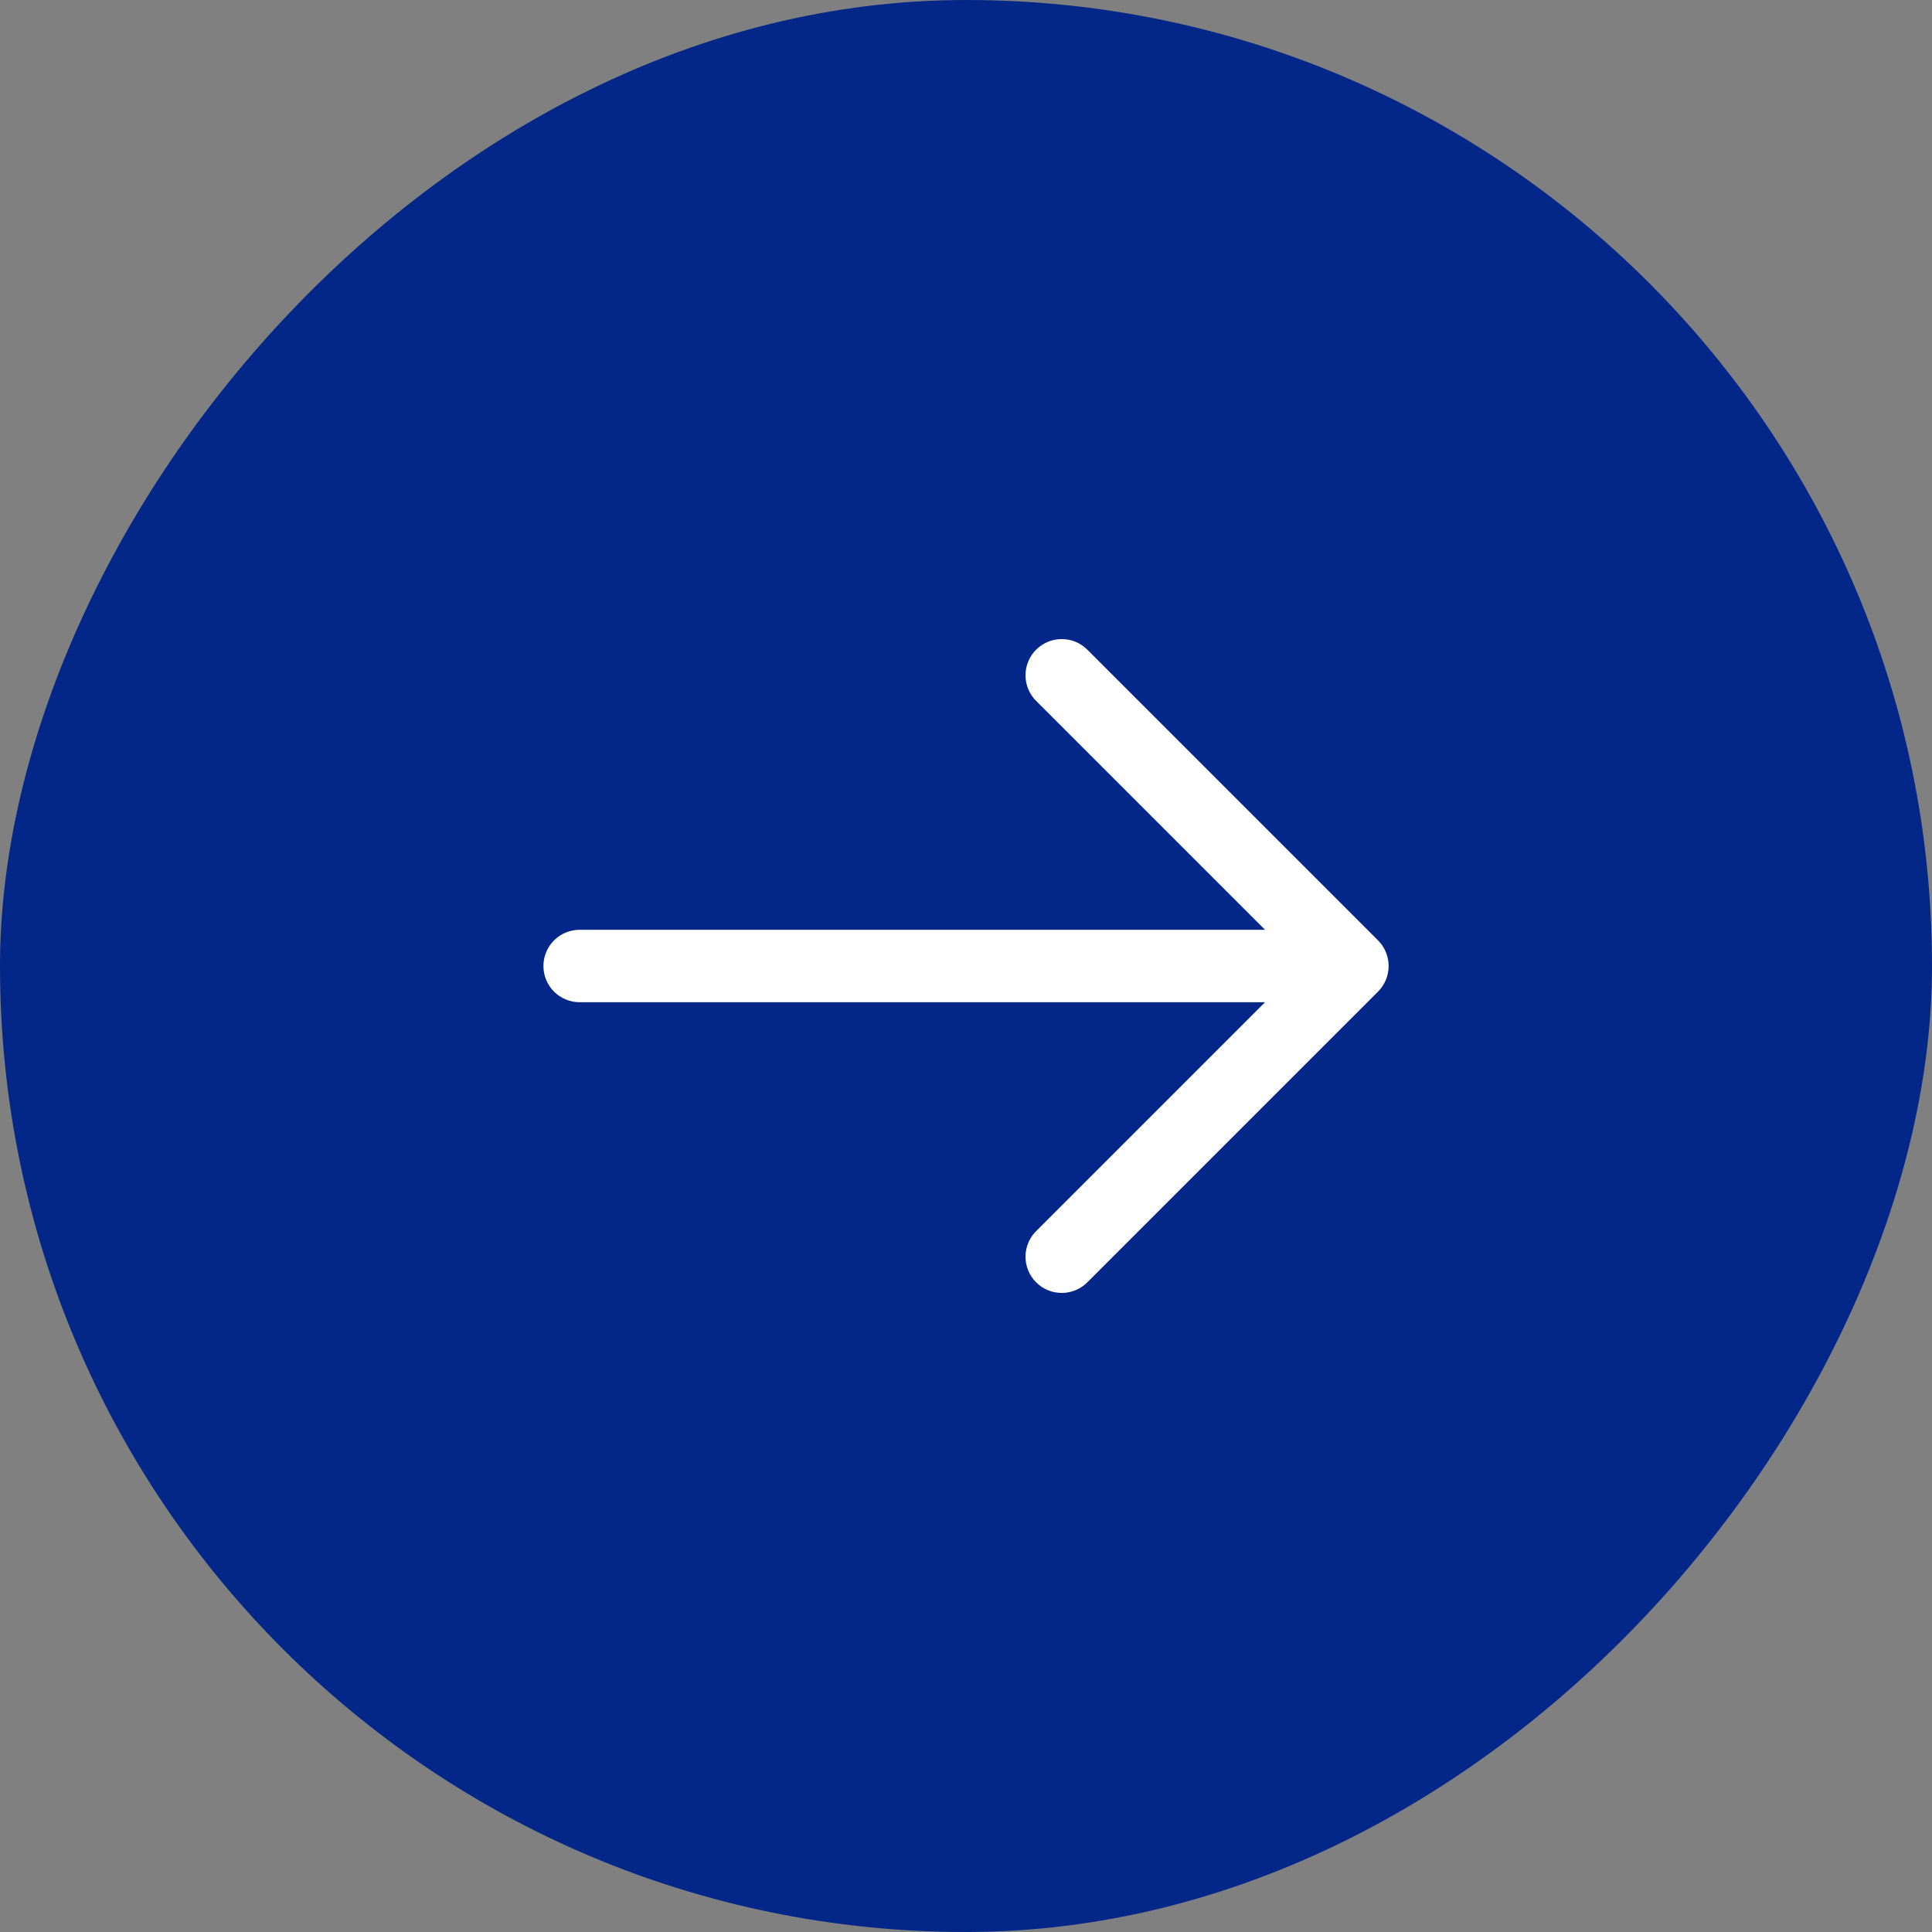 <svg width="40" height="40" viewBox="0 0 40 40" fill="none" xmlns="http://www.w3.org/2000/svg">
<rect x="0" y="0" width="40" height="40" fill="#808080" stroke="none"/>
<rect x="-0.5" y="0.5" width="39" height="39" rx="19.5" transform="matrix(-1 0 0 1 39 0)" fill="#022789"/>
<rect x="-0.5" y="0.5" width="39" height="39" rx="19.5" transform="matrix(-1 0 0 1 39 0)" stroke="#022789"/>
<path fill-rule="evenodd" clip-rule="evenodd" d="M28.531 20.53C28.671 20.39 28.75 20.199 28.75 20C28.75 19.801 28.671 19.611 28.531 19.47L22.531 13.47C22.462 13.396 22.379 13.337 22.287 13.296C22.195 13.255 22.096 13.233 21.995 13.232C21.895 13.23 21.794 13.248 21.701 13.286C21.608 13.324 21.523 13.38 21.452 13.451C21.38 13.522 21.324 13.607 21.287 13.7C21.249 13.794 21.23 13.894 21.232 13.995C21.234 14.095 21.256 14.195 21.297 14.287C21.338 14.379 21.397 14.461 21.471 14.53L26.191 19.25L12.001 19.25C11.802 19.25 11.611 19.329 11.47 19.47C11.33 19.61 11.251 19.801 11.251 20C11.251 20.199 11.33 20.39 11.47 20.53C11.611 20.671 11.802 20.75 12.001 20.75L19.096 20.75L26.191 20.75L21.471 25.47C21.397 25.539 21.338 25.622 21.297 25.714C21.256 25.806 21.234 25.905 21.232 26.006C21.23 26.106 21.249 26.206 21.287 26.3C21.324 26.393 21.38 26.478 21.452 26.549C21.523 26.62 21.608 26.677 21.701 26.714C21.794 26.752 21.895 26.77 21.995 26.769C22.096 26.767 22.195 26.745 22.287 26.704C22.379 26.663 22.462 26.604 22.531 26.53L28.531 20.53Z" fill="white"/>
</svg>
